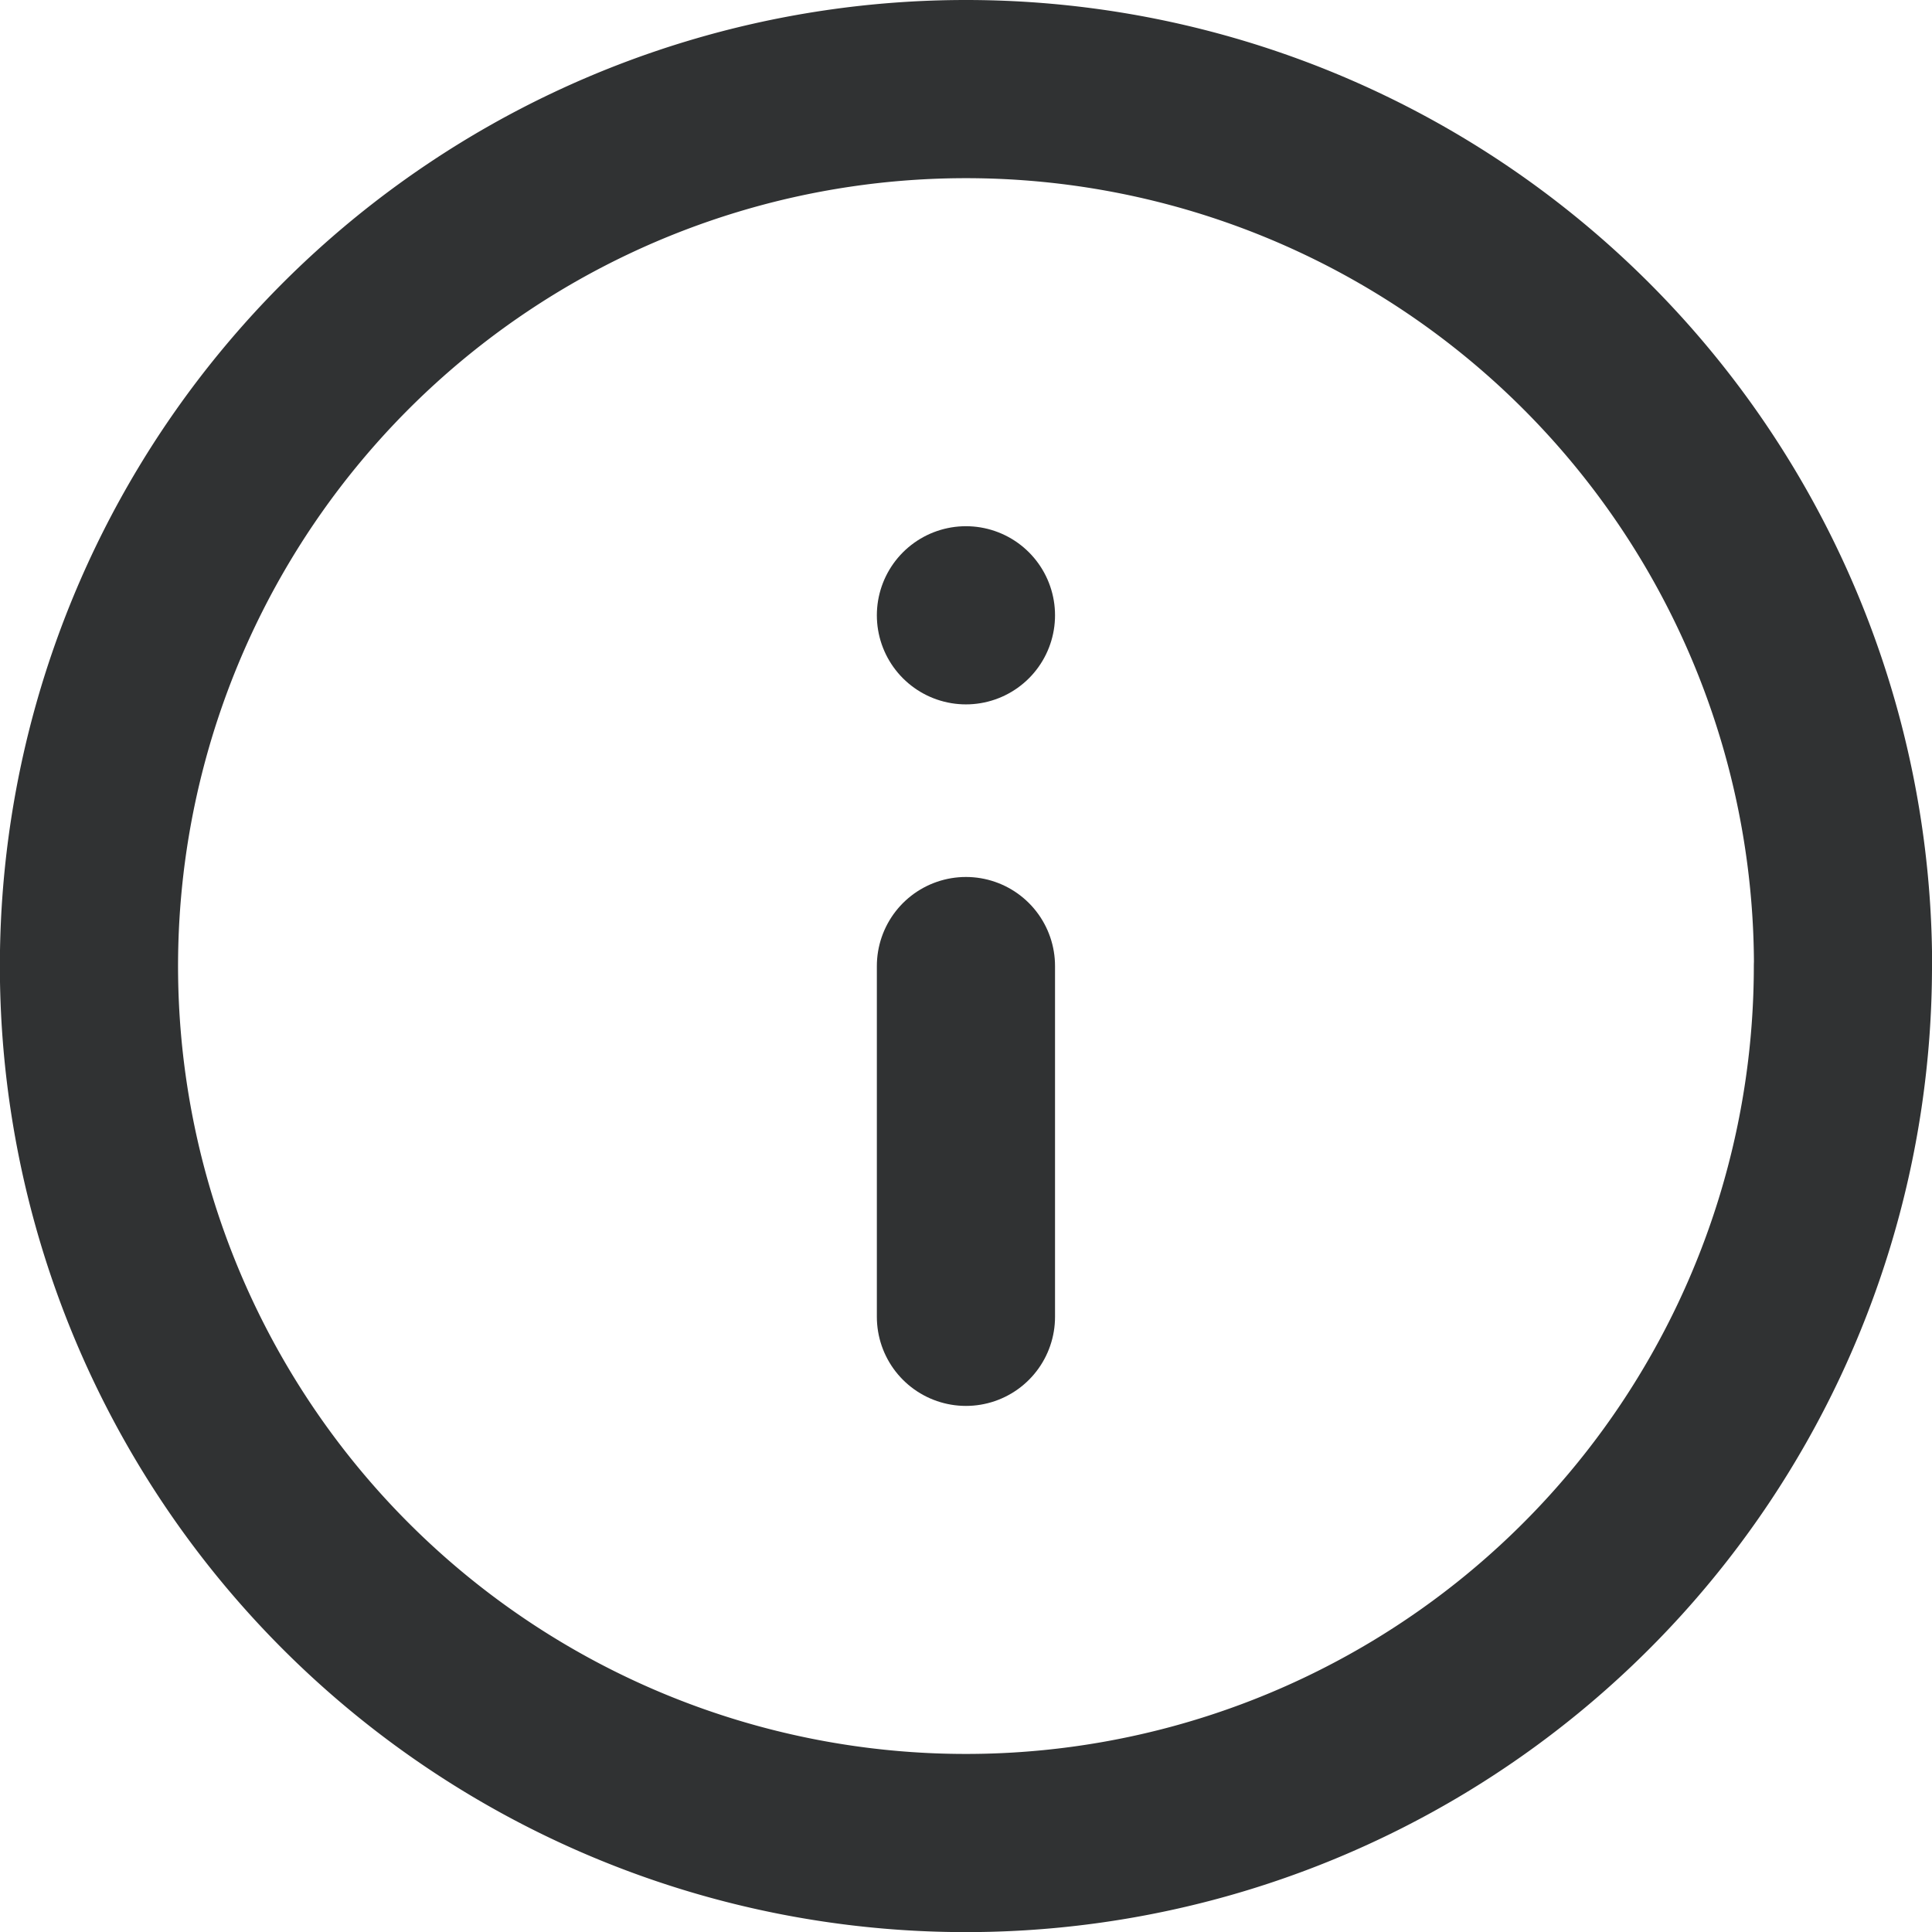 <svg xmlns="http://www.w3.org/2000/svg" width="16.265" height="16.265" viewBox="0 0 16.265 16.265">
  <g id="Icon_feather-info" data-name="Icon feather-info" transform="translate(0.75 0.75)">
    <path id="Path_10532" data-name="Path 10532" d="M17.765,10.383A7.383,7.383,0,1,1,10.383,3a7.383,7.383,0,0,1,7.383,7.383Z" transform="translate(-3 -3)" fill="none" stroke="#303233" stroke-linecap="round" stroke-linejoin="round" stroke-width="1.5"/>
    <path id="Path_10533" data-name="Path 10533" d="M18,20.953V18" transform="translate(-10.618 -10.617)" fill="none" stroke="#303233" stroke-linecap="round" stroke-linejoin="round" stroke-width="1.5"/>
    <path id="Path_10534" data-name="Path 10534" d="M18,12h0" transform="translate(-10.618 -7.57)" fill="none" stroke="#303233" stroke-linecap="round" stroke-linejoin="round" stroke-width="1.5"/>
  </g>
</svg>

